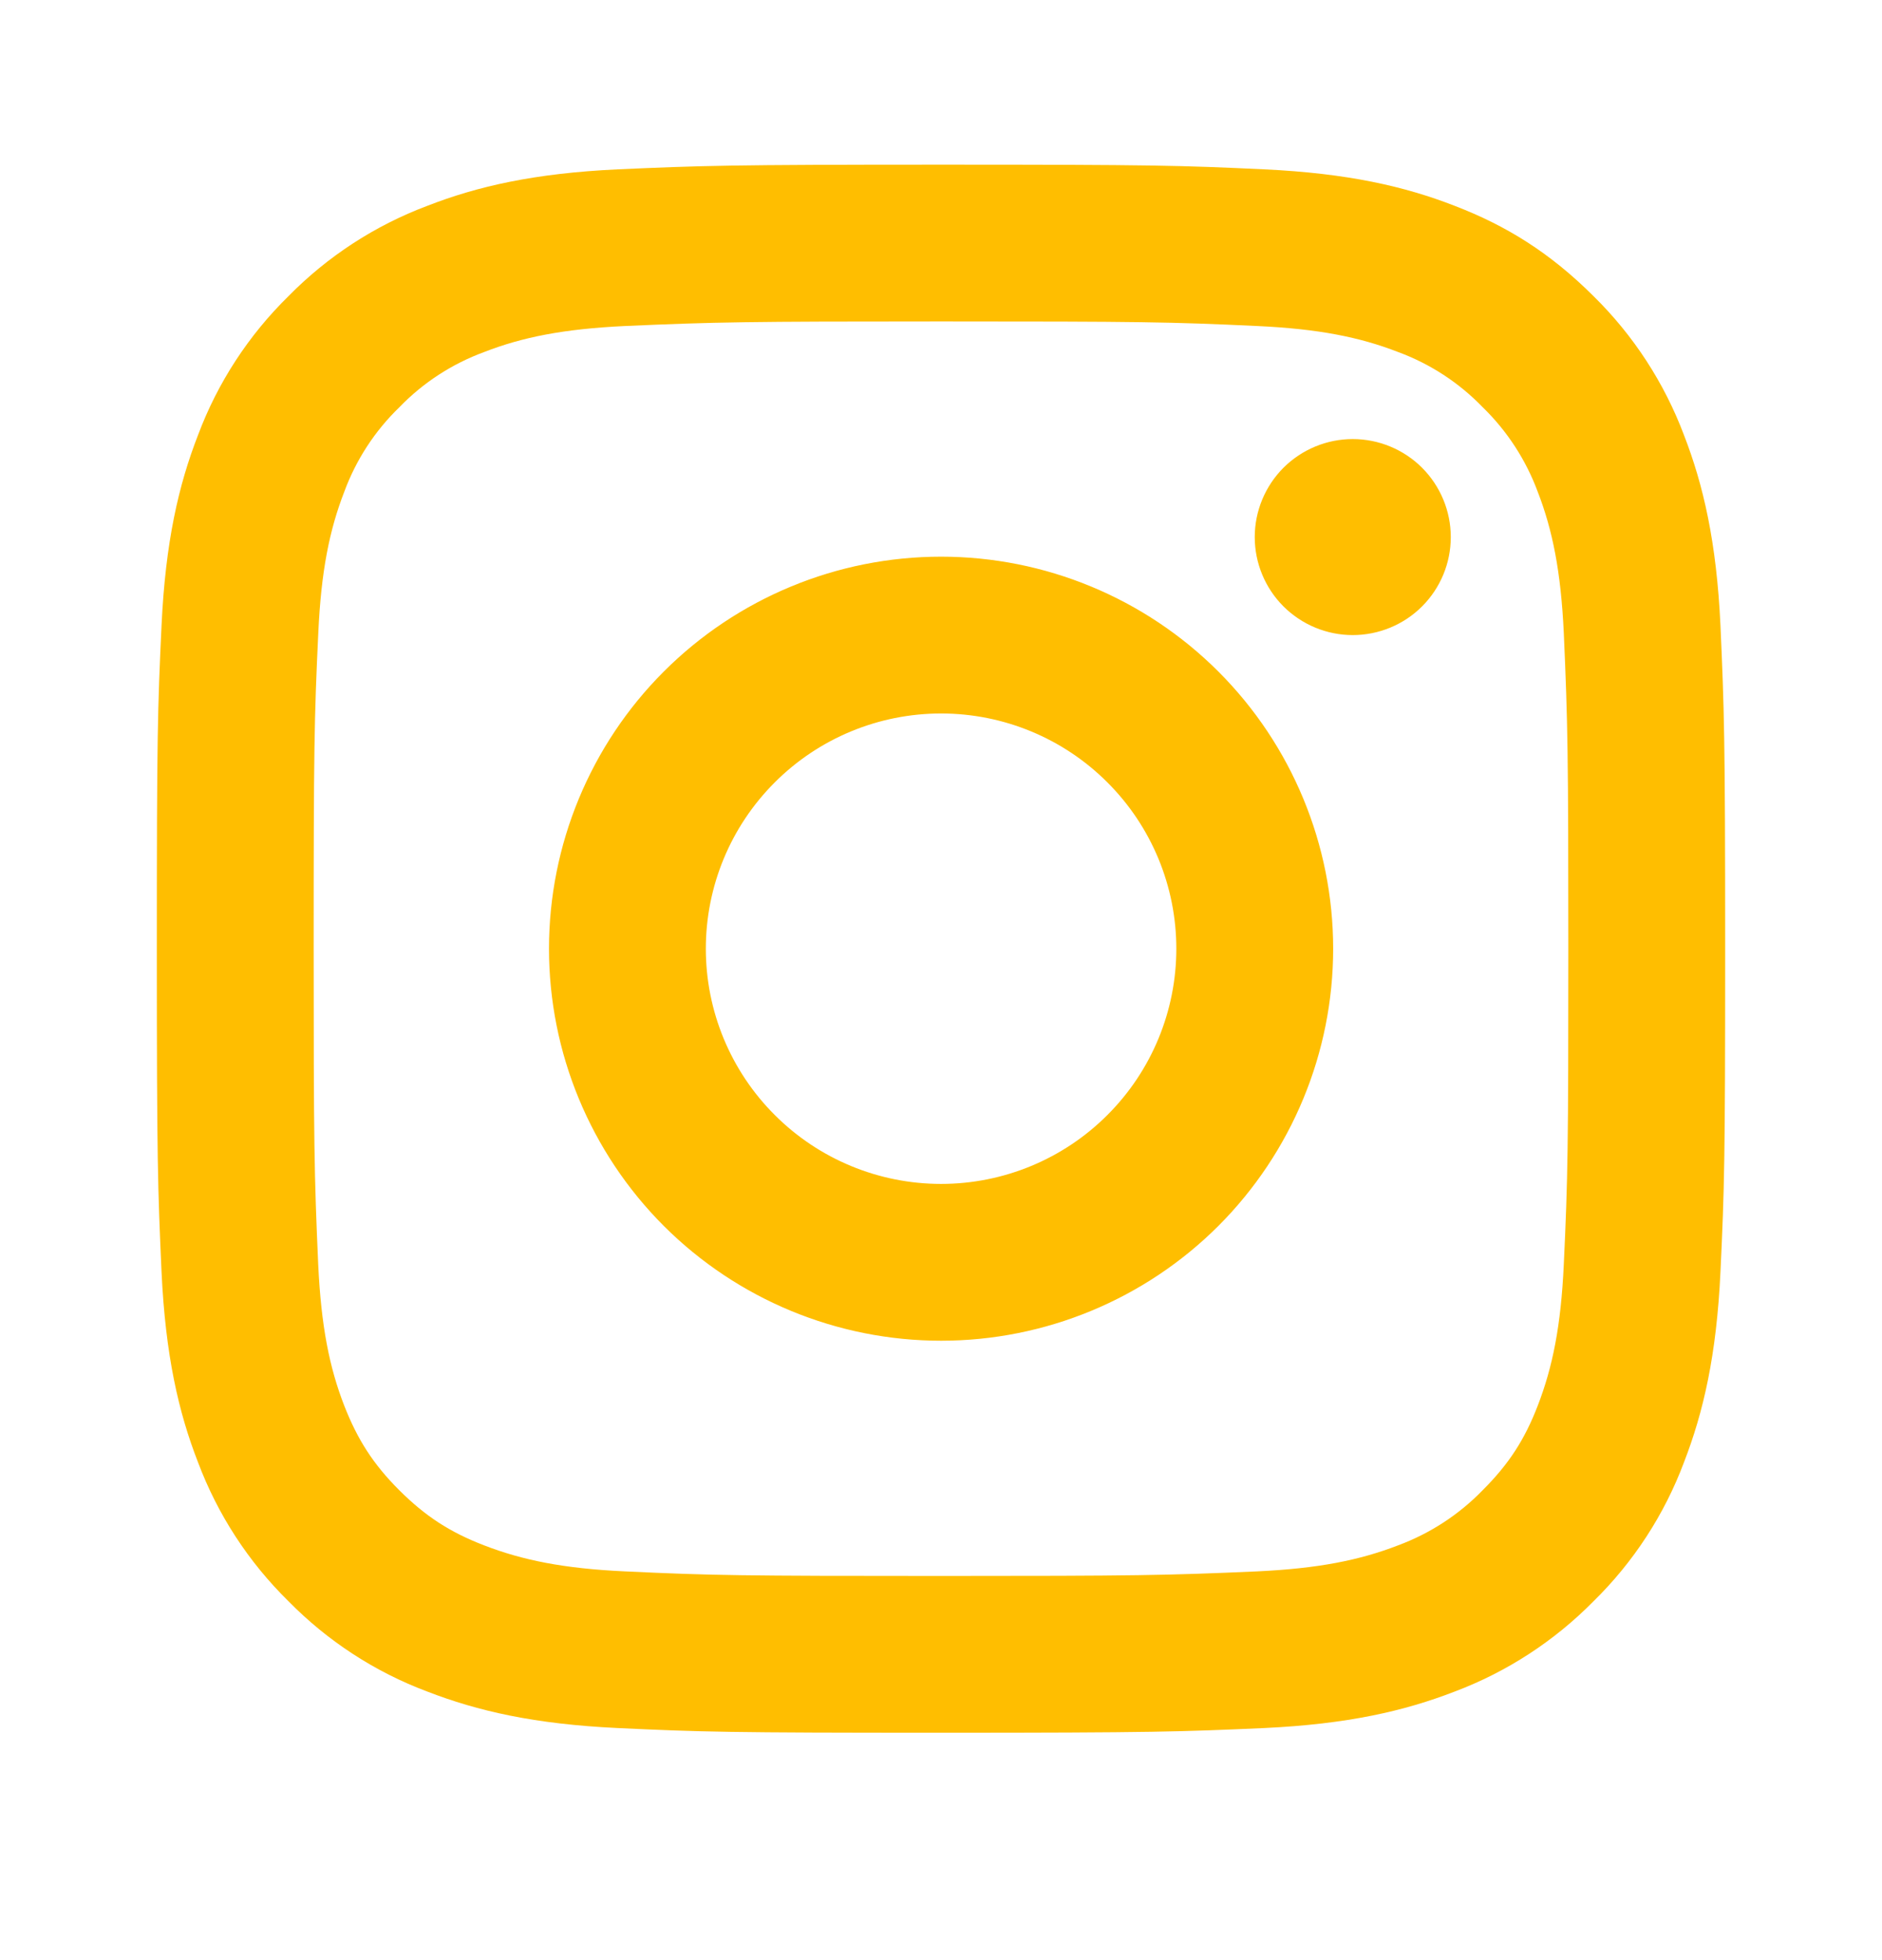 <svg width="24" height="25" viewBox="0 0 24 25" fill="none" xmlns="http://www.w3.org/2000/svg">
<g id="Component 1">
<path id="Vector" d="M12.001 9.1C11.205 9.1 10.442 9.416 9.88 9.979C9.317 10.541 9.001 11.304 9.001 12.1C9.001 12.896 9.317 13.659 9.88 14.221C10.442 14.784 11.205 15.1 12.001 15.1C12.797 15.1 13.56 14.784 14.122 14.221C14.685 13.659 15.001 12.896 15.001 12.1C15.001 11.304 14.685 10.541 14.122 9.979C13.56 9.416 12.797 9.1 12.001 9.1ZM12.001 7.1C13.327 7.1 14.599 7.627 15.537 8.565C16.474 9.502 17.001 10.774 17.001 12.1C17.001 13.426 16.474 14.698 15.537 15.636C14.599 16.573 13.327 17.1 12.001 17.1C10.675 17.1 9.403 16.573 8.465 15.636C7.528 14.698 7.001 13.426 7.001 12.1C7.001 10.774 7.528 9.502 8.465 8.565C9.403 7.627 10.675 7.1 12.001 7.1ZM18.501 6.85C18.501 7.182 18.369 7.5 18.135 7.734C17.901 7.968 17.582 8.1 17.251 8.1C16.919 8.1 16.602 7.968 16.367 7.734C16.133 7.5 16.001 7.182 16.001 6.85C16.001 6.519 16.133 6.201 16.367 5.966C16.602 5.732 16.919 5.6 17.251 5.6C17.582 5.6 17.901 5.732 18.135 5.966C18.369 6.201 18.501 6.519 18.501 6.85ZM12.001 4.1C9.527 4.1 9.123 4.107 7.972 4.158C7.188 4.195 6.662 4.3 6.174 4.49C5.766 4.64 5.396 4.88 5.094 5.193C4.781 5.495 4.54 5.865 4.39 6.273C4.2 6.763 4.095 7.288 4.059 8.071C4.007 9.175 4 9.561 4 12.1C4 14.575 4.007 14.978 4.058 16.129C4.095 16.912 4.2 17.439 4.389 17.926C4.559 18.361 4.759 18.674 5.091 19.006C5.428 19.342 5.741 19.543 6.171 19.709C6.665 19.9 7.191 20.006 7.971 20.042C9.075 20.094 9.461 20.1 12 20.1C14.475 20.1 14.878 20.093 16.029 20.042C16.811 20.005 17.337 19.9 17.826 19.711C18.234 19.56 18.603 19.32 18.906 19.008C19.243 18.672 19.444 18.359 19.61 17.928C19.8 17.436 19.906 16.91 19.942 16.128C19.994 15.025 20 14.638 20 12.1C20 9.626 19.993 9.222 19.942 8.071C19.905 7.289 19.799 6.761 19.61 6.273C19.459 5.865 19.219 5.496 18.907 5.193C18.605 4.88 18.235 4.639 17.827 4.489C17.337 4.299 16.811 4.194 16.029 4.158C14.926 4.106 14.54 4.1 12 4.1M12 2.1C14.717 2.1 15.056 2.11 16.123 2.16C17.187 2.21 17.913 2.377 18.55 2.625C19.21 2.879 19.766 3.223 20.322 3.778C20.831 4.278 21.224 4.883 21.475 5.55C21.722 6.187 21.89 6.913 21.94 7.978C21.987 9.044 22 9.383 22 12.1C22 14.817 21.99 15.156 21.94 16.222C21.89 17.287 21.722 18.012 21.475 18.65C21.225 19.318 20.831 19.923 20.322 20.422C19.822 20.93 19.217 21.324 18.55 21.575C17.913 21.822 17.187 21.99 16.123 22.04C15.056 22.087 14.717 22.1 12 22.1C9.283 22.1 8.944 22.09 7.877 22.04C6.813 21.99 6.088 21.822 5.45 21.575C4.782 21.325 4.178 20.931 3.678 20.422C3.169 19.922 2.776 19.318 2.525 18.65C2.277 18.013 2.11 17.287 2.06 16.222C2.012 15.156 2 14.817 2 12.1C2 9.383 2.01 9.044 2.06 7.978C2.11 6.913 2.277 6.188 2.525 5.55C2.775 4.882 3.169 4.277 3.678 3.778C4.178 3.269 4.782 2.876 5.45 2.625C6.087 2.377 6.812 2.21 7.877 2.16C8.945 2.113 9.284 2.1 12.001 2.1" fill="#FFBE00"/>
</g>
</svg>
